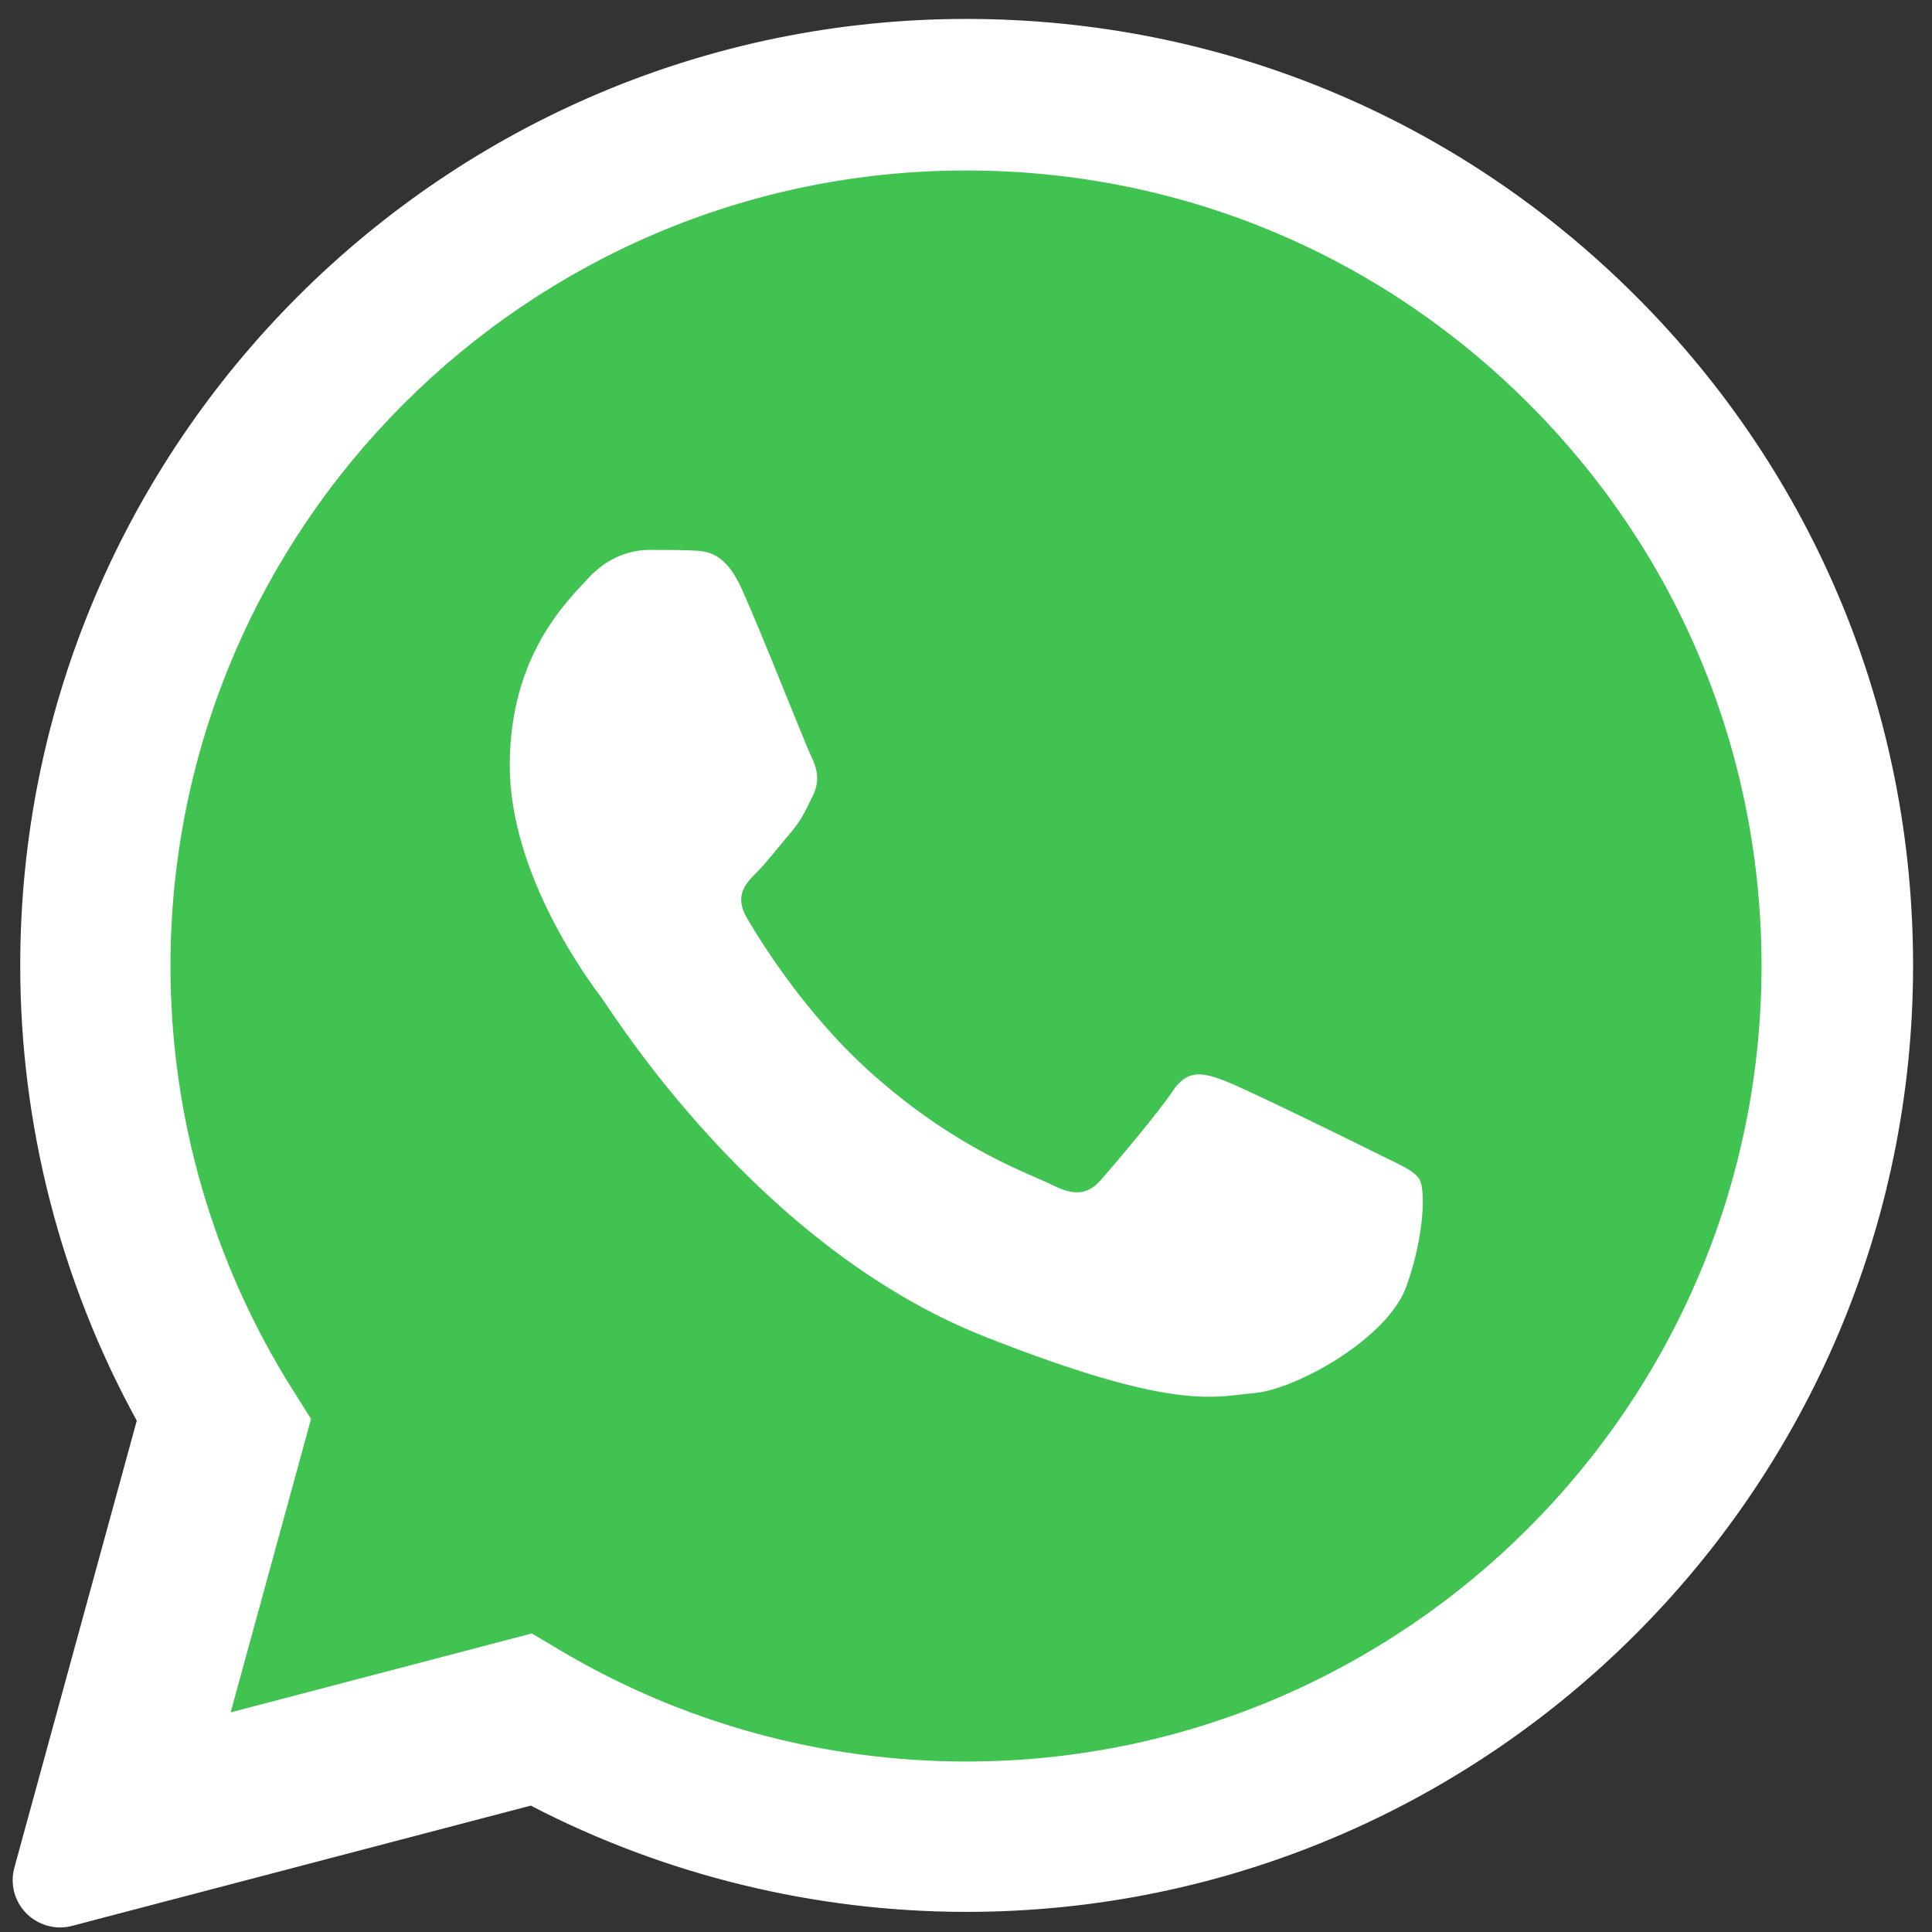<svg xmlns="http://www.w3.org/2000/svg" width="34" height="34" viewBox="0 0 34 34" fill="none"><rect x="0" y="0" width="34" height="34" fill="#333333" stroke="none"/><g id="Group 7"><path id="Vector" d="M1.057 33.086L3.302 24.89C1.917 22.491 1.188 19.77 1.189 16.982C1.193 8.261 8.29 1.167 17.012 1.167C21.244 1.168 25.216 2.816 28.203 5.805C31.19 8.795 32.835 12.768 32.833 16.995C32.83 25.716 25.732 32.812 17.012 32.812H17.005C14.357 32.811 11.755 32.147 9.444 30.886L1.057 33.086Z" fill="white"></path><path id="Vector_2" d="M1.057 33.502C0.947 33.502 0.84 33.459 0.761 33.379C0.657 33.273 0.616 33.119 0.655 32.977L2.854 24.947C1.491 22.525 0.772 19.775 0.773 16.983C0.777 8.032 8.061 0.75 17.012 0.75C21.353 0.752 25.433 2.442 28.498 5.511C31.564 8.58 33.252 12.658 33.25 16.995C33.247 25.946 25.962 33.228 17.012 33.228C14.354 33.227 11.725 32.572 9.392 31.331L1.162 33.488C1.127 33.498 1.092 33.502 1.057 33.502Z" fill="white"></path><path id="Vector_3" d="M17.012 1.167C21.244 1.168 25.216 2.816 28.203 5.805C31.19 8.795 32.835 12.768 32.833 16.995C32.83 25.716 25.732 32.812 17.012 32.812H17.005C14.357 32.811 11.755 32.147 9.444 30.886L1.057 33.086L3.302 24.89C1.917 22.492 1.188 19.77 1.189 16.982C1.193 8.262 8.29 1.167 17.012 1.167ZM17.012 0.333C7.832 0.333 0.36 7.802 0.356 16.982C0.355 19.788 1.063 22.553 2.407 25.001L0.253 32.867C0.174 33.154 0.254 33.461 0.464 33.672C0.623 33.832 0.837 33.92 1.057 33.92C1.127 33.92 1.198 33.911 1.268 33.892L9.341 31.776C11.697 32.999 14.339 33.645 17.005 33.646C26.192 33.646 33.663 26.177 33.667 16.996C33.669 12.547 31.938 8.363 28.794 5.217C25.648 2.069 21.464 0.335 17.012 0.333Z" fill="white"></path><path id="Vector_4" d="M26.903 7.104C24.259 4.458 20.745 3.001 17.005 3C9.284 3 3.004 9.277 3 16.993C2.999 19.638 3.739 22.212 5.141 24.442L5.474 24.971L4.059 30.135L9.358 28.746L9.87 29.049C12.019 30.325 14.483 30.999 16.996 31H17.001C24.717 31 30.997 24.722 31 17.005C31.001 13.266 29.547 9.749 26.903 7.104Z" fill="#40C351"></path><path id="Vector_5" fill-rule="evenodd" clip-rule="evenodd" d="M13.057 10.371C12.761 9.712 12.449 9.699 12.167 9.687C11.936 9.677 11.672 9.678 11.409 9.678C11.146 9.678 10.717 9.777 10.355 10.173C9.992 10.569 8.971 11.525 8.971 13.47C8.971 15.415 10.387 17.295 10.585 17.558C10.783 17.822 13.32 21.941 17.338 23.526C20.677 24.842 21.358 24.581 22.082 24.515C22.808 24.449 24.422 23.559 24.751 22.636C25.08 21.712 25.08 20.922 24.982 20.757C24.883 20.592 24.619 20.493 24.224 20.295C23.829 20.097 21.885 19.141 21.523 19.009C21.16 18.877 20.897 18.812 20.633 19.207C20.369 19.602 19.612 20.493 19.381 20.757C19.15 21.021 18.919 21.054 18.524 20.856C18.129 20.657 16.856 20.241 15.345 18.894C14.17 17.847 13.377 16.552 13.146 16.157C12.915 15.762 13.121 15.547 13.319 15.35C13.497 15.172 13.714 14.888 13.912 14.657C14.11 14.427 14.176 14.262 14.307 13.998C14.439 13.734 14.373 13.503 14.274 13.306C14.177 13.107 13.408 11.152 13.057 10.371Z" fill="white"></path></g></svg>